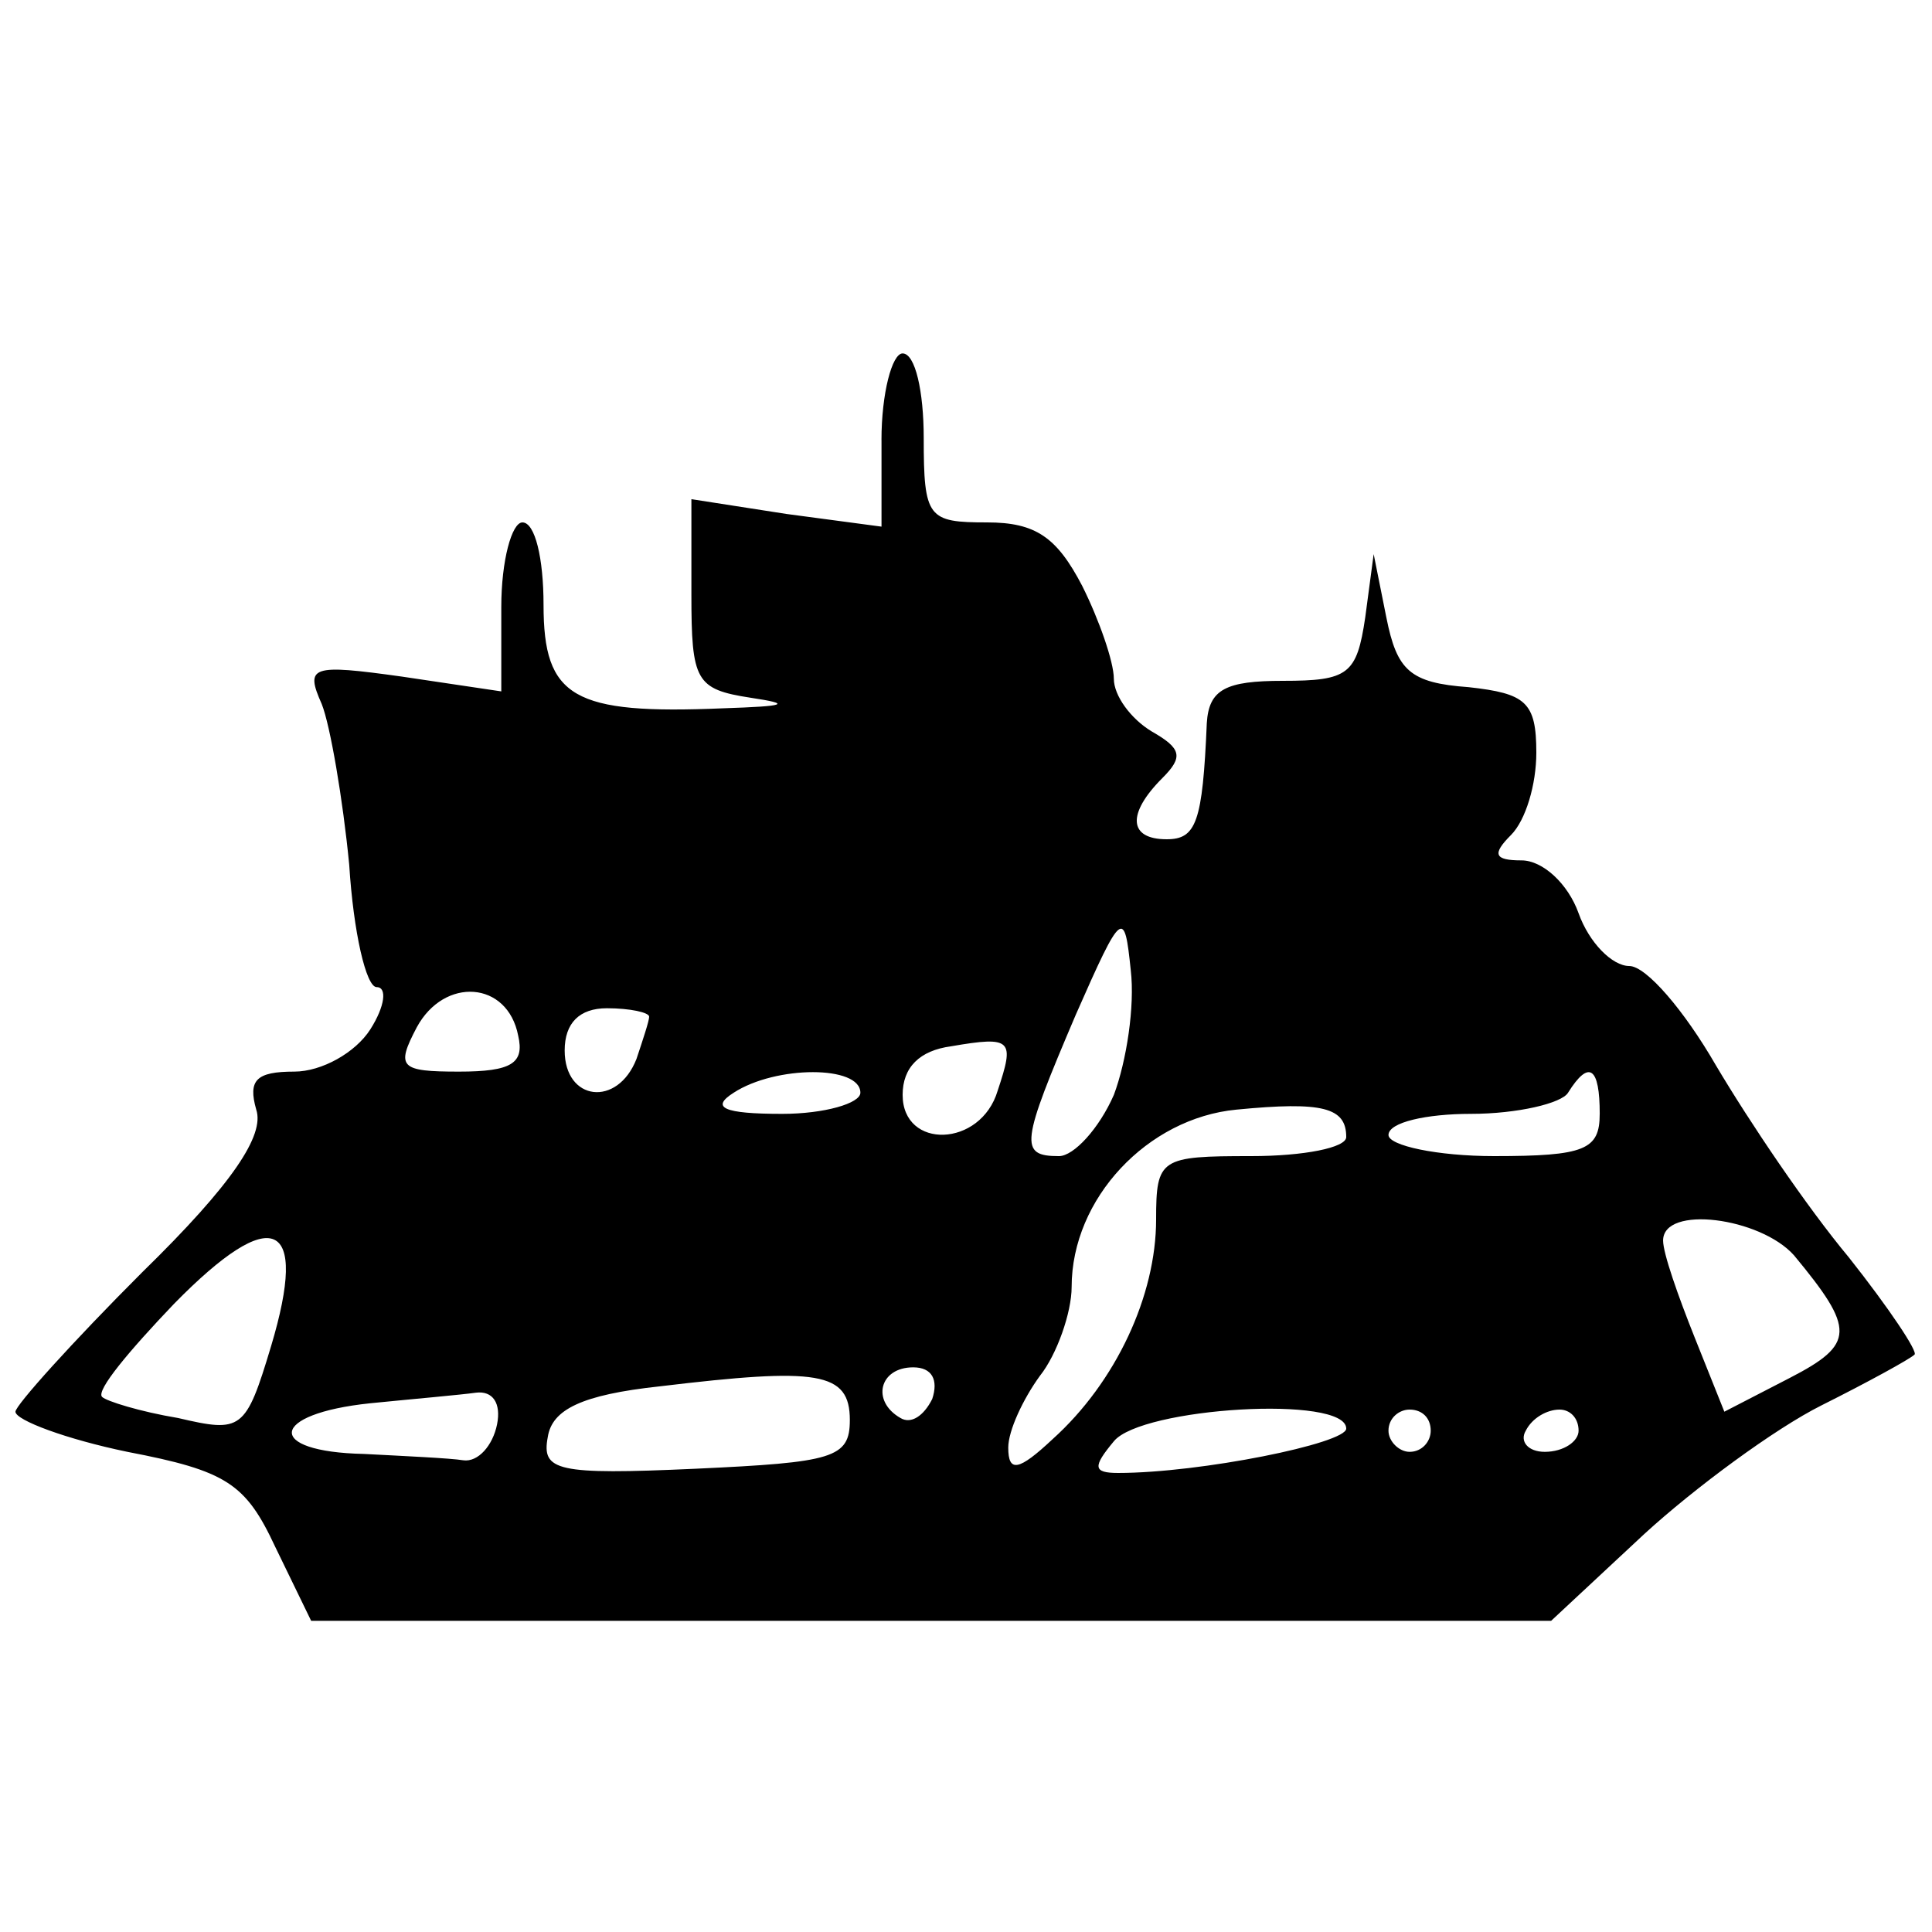 <?xml version="1.0" encoding="UTF-8"?>
<!-- Uploaded to: SVG Repo, www.svgrepo.com, Generator: SVG Repo Mixer Tools -->
<svg width="800px" height="800px" version="1.1" viewBox="144 144 512 512" xmlns="http://www.w3.org/2000/svg">
 <defs>
  <clipPath id="a">
   <path d="m148.09 237h503.81v337h-503.81z"/>
  </clipPath>
 </defs>
 <g clip-path="url(#a)">
  <path d="m377.61 260.61v22.953l-25.191-3.359-25.191-3.918v25.191c0 22.953 1.121 25.191 15.676 27.43 11.195 1.68 9.516 2.238-7.277 2.801-39.746 1.68-47.582-2.801-47.582-27.43 0-12.316-2.238-21.832-5.598-21.832-2.801 0-5.598 10.078-5.598 22.391v22.391l-26.309-3.918c-24.07-3.359-25.75-2.801-21.273 7.277 2.238 5.598 5.598 25.191 7.277 42.543 1.121 17.914 4.477 32.469 7.277 32.469 2.801 0 2.238 5.039-1.68 11.195s-12.875 11.195-20.152 11.195c-10.078 0-12.316 2.238-10.078 10.078 2.238 6.719-6.156 19.594-30.23 43.105-18.473 18.473-33.586 35.266-33.586 36.945 0 2.238 13.434 7.277 29.668 10.637 26.309 5.039 31.348 8.398 39.184 25.191l9.516 19.594h328.6l24.629-22.953c13.434-12.316 34.707-27.988 47.023-34.148 12.316-6.156 23.512-12.316 24.629-13.434 1.121-0.559-6.719-12.316-17.352-25.75-11.195-13.434-26.309-35.828-35.266-50.941-8.398-14.555-18.473-26.309-22.953-26.309-4.477 0-10.637-6.156-13.434-13.996-2.801-7.836-9.516-13.996-15.113-13.996-7.277 0-7.836-1.68-2.801-6.719 3.918-3.918 6.719-13.434 6.719-21.832 0-13.434-2.801-15.676-17.914-17.352-15.676-1.121-19.031-4.477-21.832-18.473l-3.359-16.793-2.238 16.793c-2.238 15.113-4.477 16.793-21.832 16.793-15.113 0-19.594 2.238-20.152 11.195-1.121 26.309-2.801 30.789-10.637 30.789-10.078 0-10.637-6.719-1.121-16.234 5.598-5.598 5.039-7.836-2.801-12.316-5.598-3.359-10.078-9.516-10.078-13.996 0-4.477-3.918-15.676-8.398-24.629-6.719-12.875-12.316-16.793-25.191-16.793-15.676 0-16.793-1.121-16.793-22.391 0-12.316-2.238-22.391-5.598-22.391-2.801 0-5.598 10.637-5.598 22.953zm61.578 173.54c-3.918 8.957-10.637 16.234-14.555 16.234-10.637 0-10.078-3.359 4.477-37.504 12.316-27.988 12.875-27.988 14.555-11.754 1.121 9.516-1.121 24.07-4.477 33.027zm-157.86-15.676c1.68 7.277-1.68 9.516-15.676 9.516-15.676 0-16.793-1.121-11.195-11.754 7.277-13.434 24.07-12.316 26.871 2.238zm34.707-5.039c0 1.121-1.68 6.156-3.359 11.195-5.039 12.875-19.031 11.195-19.031-2.238 0-7.277 3.918-11.195 11.195-11.195 6.156 0 11.195 1.121 11.195 2.238zm92.363 19.594c-4.477 15.113-25.191 15.676-25.191 1.121 0-7.277 4.477-11.754 12.875-12.875 16.234-2.801 16.793-1.68 12.316 11.754zm-36.387 0.559c0 2.801-9.516 5.598-20.711 5.598-15.676 0-19.031-1.68-12.875-5.598 11.195-7.277 33.586-7.277 33.586 0zm195.93 5.598c0 9.516-3.918 11.195-27.988 11.195-15.113 0-27.988-2.801-27.988-5.598 0-3.359 10.078-5.598 21.832-5.598 12.316 0 24.07-2.801 25.75-5.598 5.598-8.957 8.398-6.719 8.398 5.598zm-67.176 6.156c0 2.801-11.195 5.039-25.191 5.039-24.07 0-25.191 0.559-25.191 16.793 0 20.152-10.637 43.105-27.43 58.219-8.957 8.398-11.754 8.957-11.754 2.238 0-4.477 3.918-12.875 8.398-19.031 4.477-5.598 8.398-16.793 8.398-23.512 0-23.512 20.152-44.781 43.664-47.023 22.953-2.238 29.109-0.559 29.109 7.277zm-284.93 55.418c-6.719 22.391-7.836 22.953-24.629 19.031-10.078-1.68-19.031-4.477-20.152-5.598-1.68-1.68 7.277-12.316 19.031-24.629 26.309-26.871 35.828-22.391 25.75 11.195zm403.61-24.07c16.234 19.594 16.234 23.512-1.121 32.469l-17.352 8.957-7.836-19.594c-4.477-11.195-8.398-22.391-8.398-25.75 0-9.516 25.75-6.156 34.707 3.918zm-250.23 43.664c0 10.078-4.477 11.195-40.863 12.875-36.945 1.68-40.863 0.559-39.184-8.398 1.121-7.277 8.957-11.195 29.668-13.434 41.984-5.039 50.383-3.918 50.383 8.957zm21.832-5.598c-2.238 4.477-5.598 6.719-8.398 5.039-7.836-4.477-5.598-13.434 3.359-13.434 5.039 0 6.719 3.359 5.039 8.398zm-115.32 6.719c-1.121 5.598-5.039 10.078-8.957 9.516-3.359-0.559-15.676-1.121-26.309-1.68-26.309-0.559-25.191-10.637 1.68-13.434 11.195-1.121 24.07-2.238 27.988-2.801 4.477-0.559 6.719 2.801 5.598 8.398zm225.04 1.121c0 3.918-38.625 11.754-60.457 11.754-6.719 0-6.719-1.68-1.121-8.398 7.277-8.957 61.578-12.316 61.578-3.359zm22.391 0.559c0 2.801-2.238 5.598-5.598 5.598-2.801 0-5.598-2.801-5.598-5.598 0-3.359 2.801-5.598 5.598-5.598 3.359 0 5.598 2.238 5.598 5.598zm39.184 0c0 2.801-3.918 5.598-8.957 5.598-4.477 0-6.719-2.801-5.039-5.598 1.68-3.359 5.598-5.598 8.957-5.598 2.801 0 5.039 2.238 5.039 5.598z"/>
 </g>
</svg>